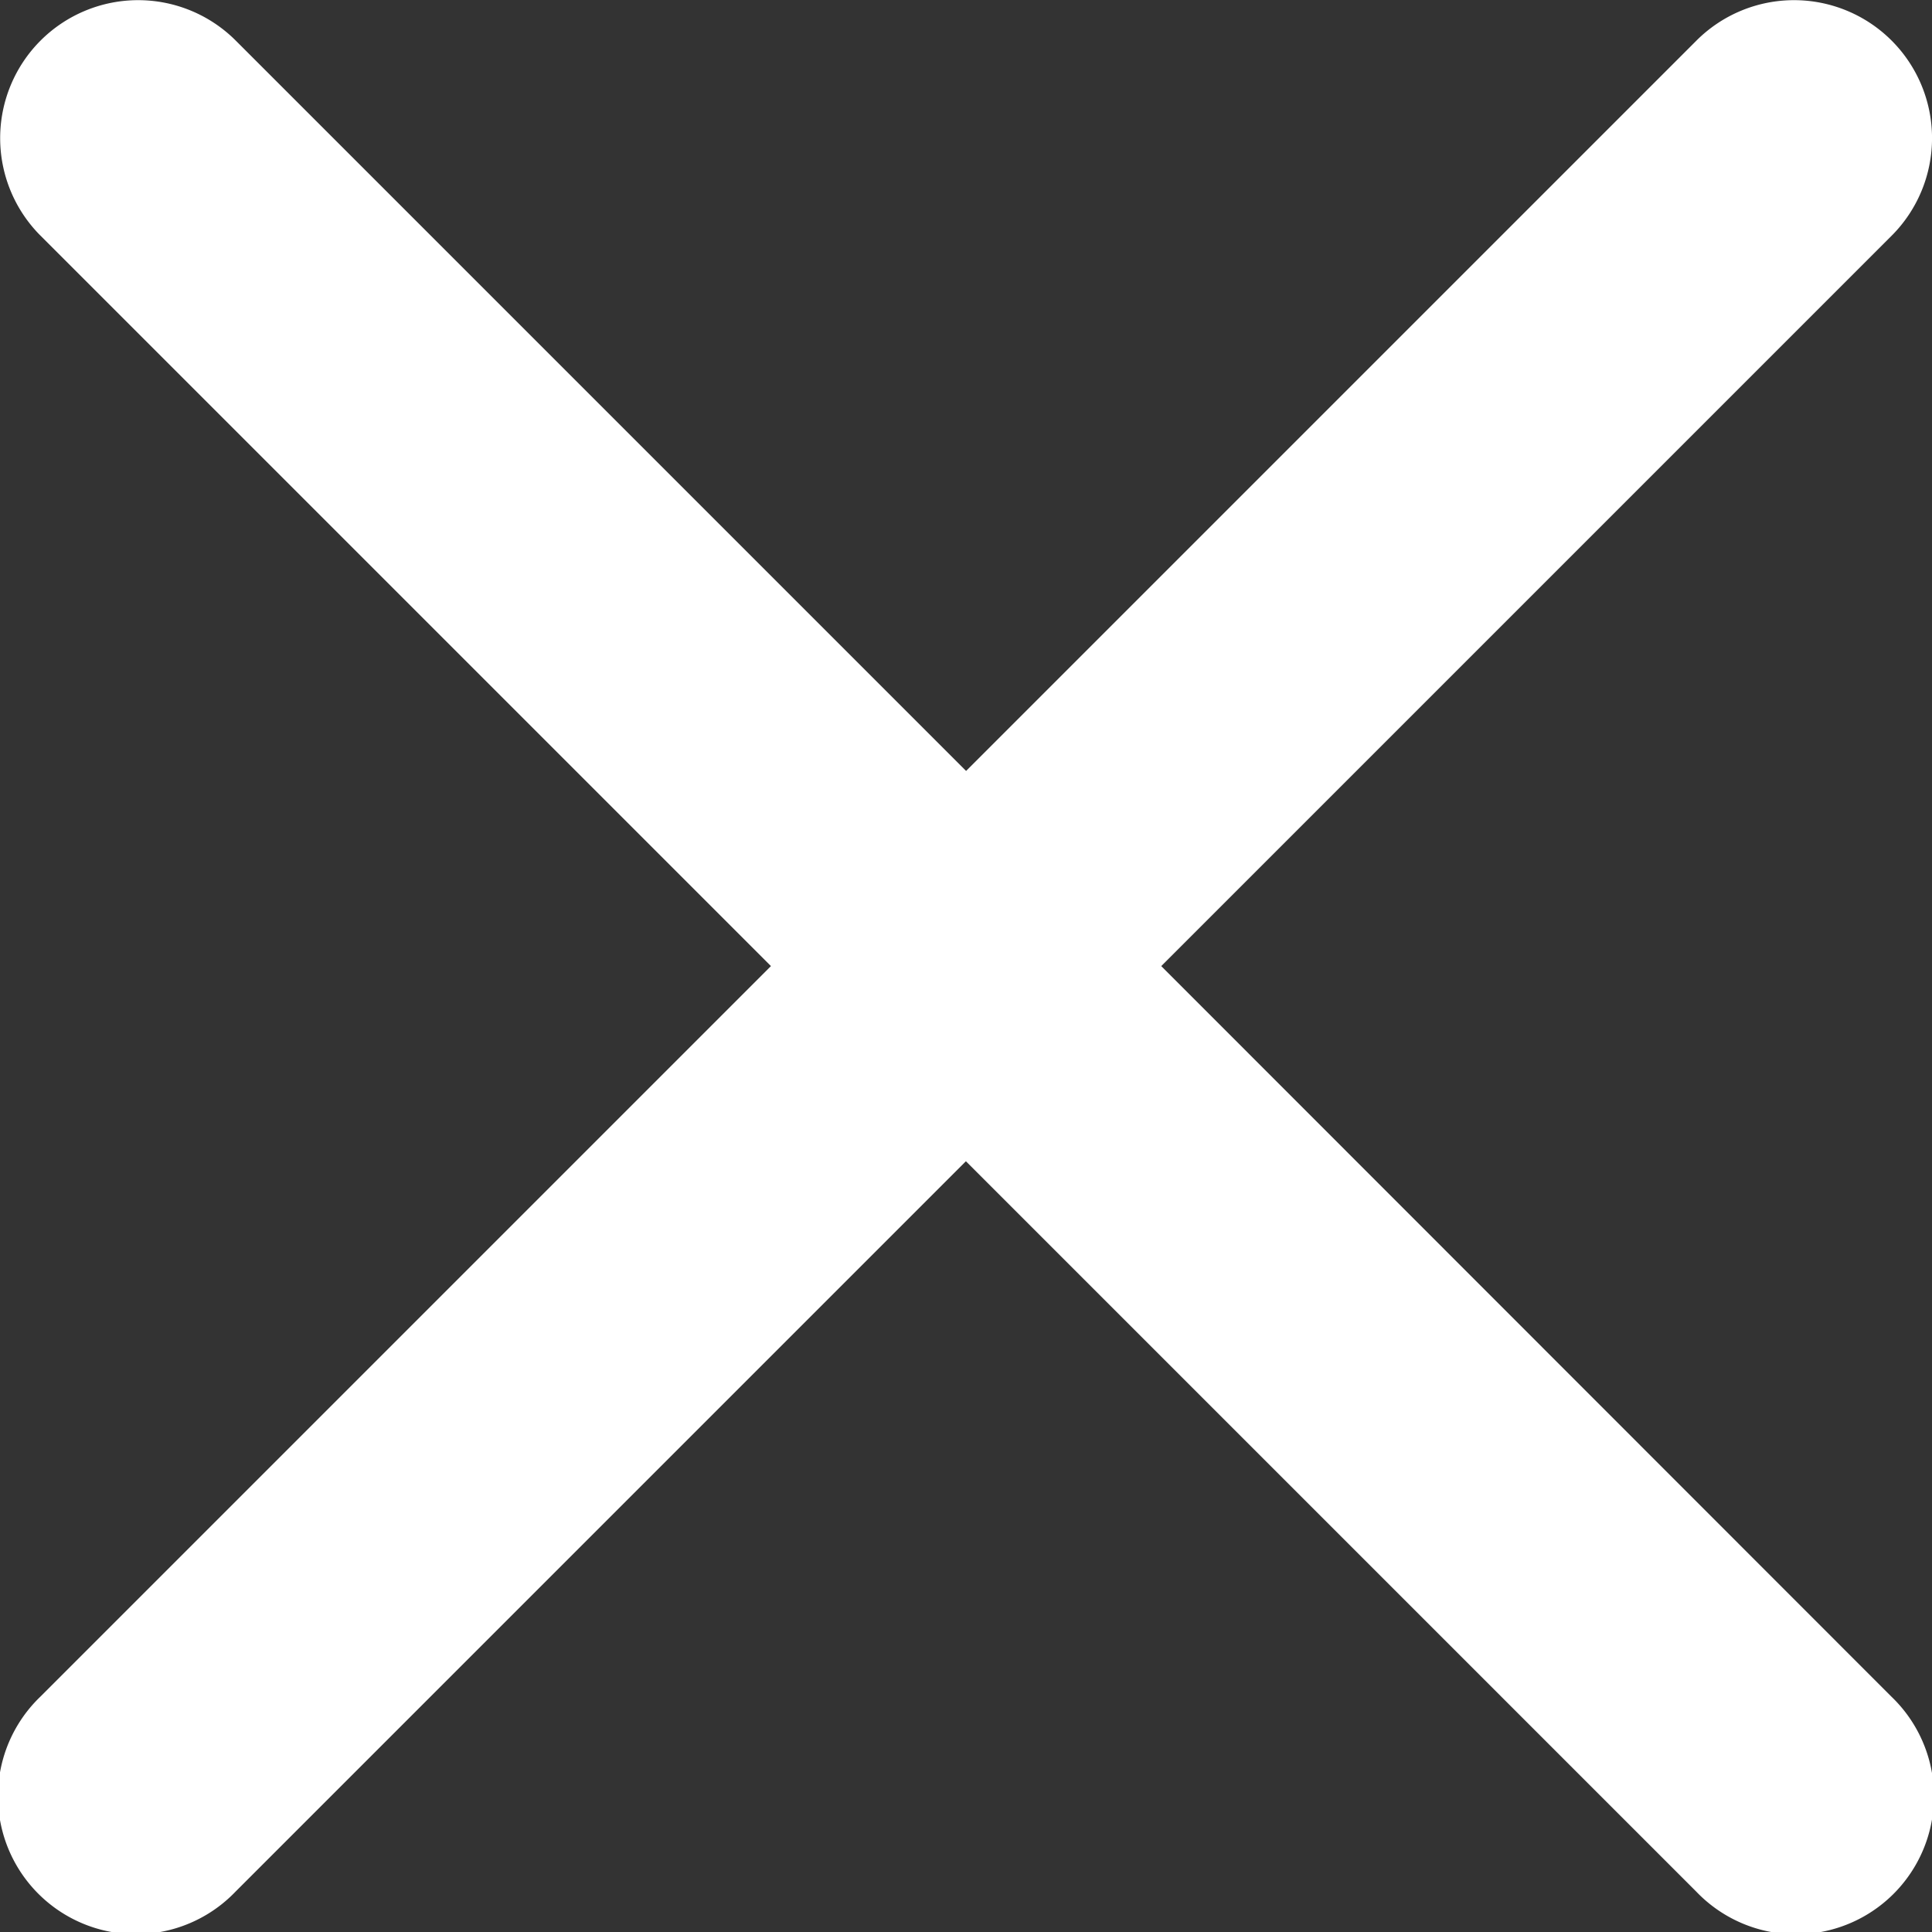 <svg xmlns="http://www.w3.org/2000/svg" width="9.999" height="10" viewBox="0 0 9.999 10">
    <rect x="0" y="0" width="9.999" height="10" fill="#333333" stroke="none"/>
    <path fill="#fff" d="M12.277 11.267l3.78-3.78a.714.714 0 1 0-1.01-1.01l-3.78 3.78-3.78-3.78a.714.714 0 1 0-1.01 1.01l3.78 3.78-3.78 3.78a.714.714 0 1 0 1.009 1.01l3.78-3.78 3.78 3.78a.714.714 0 1 0 1.01-1.009z" transform="translate(-6.267 -6.267)"/>
</svg>
